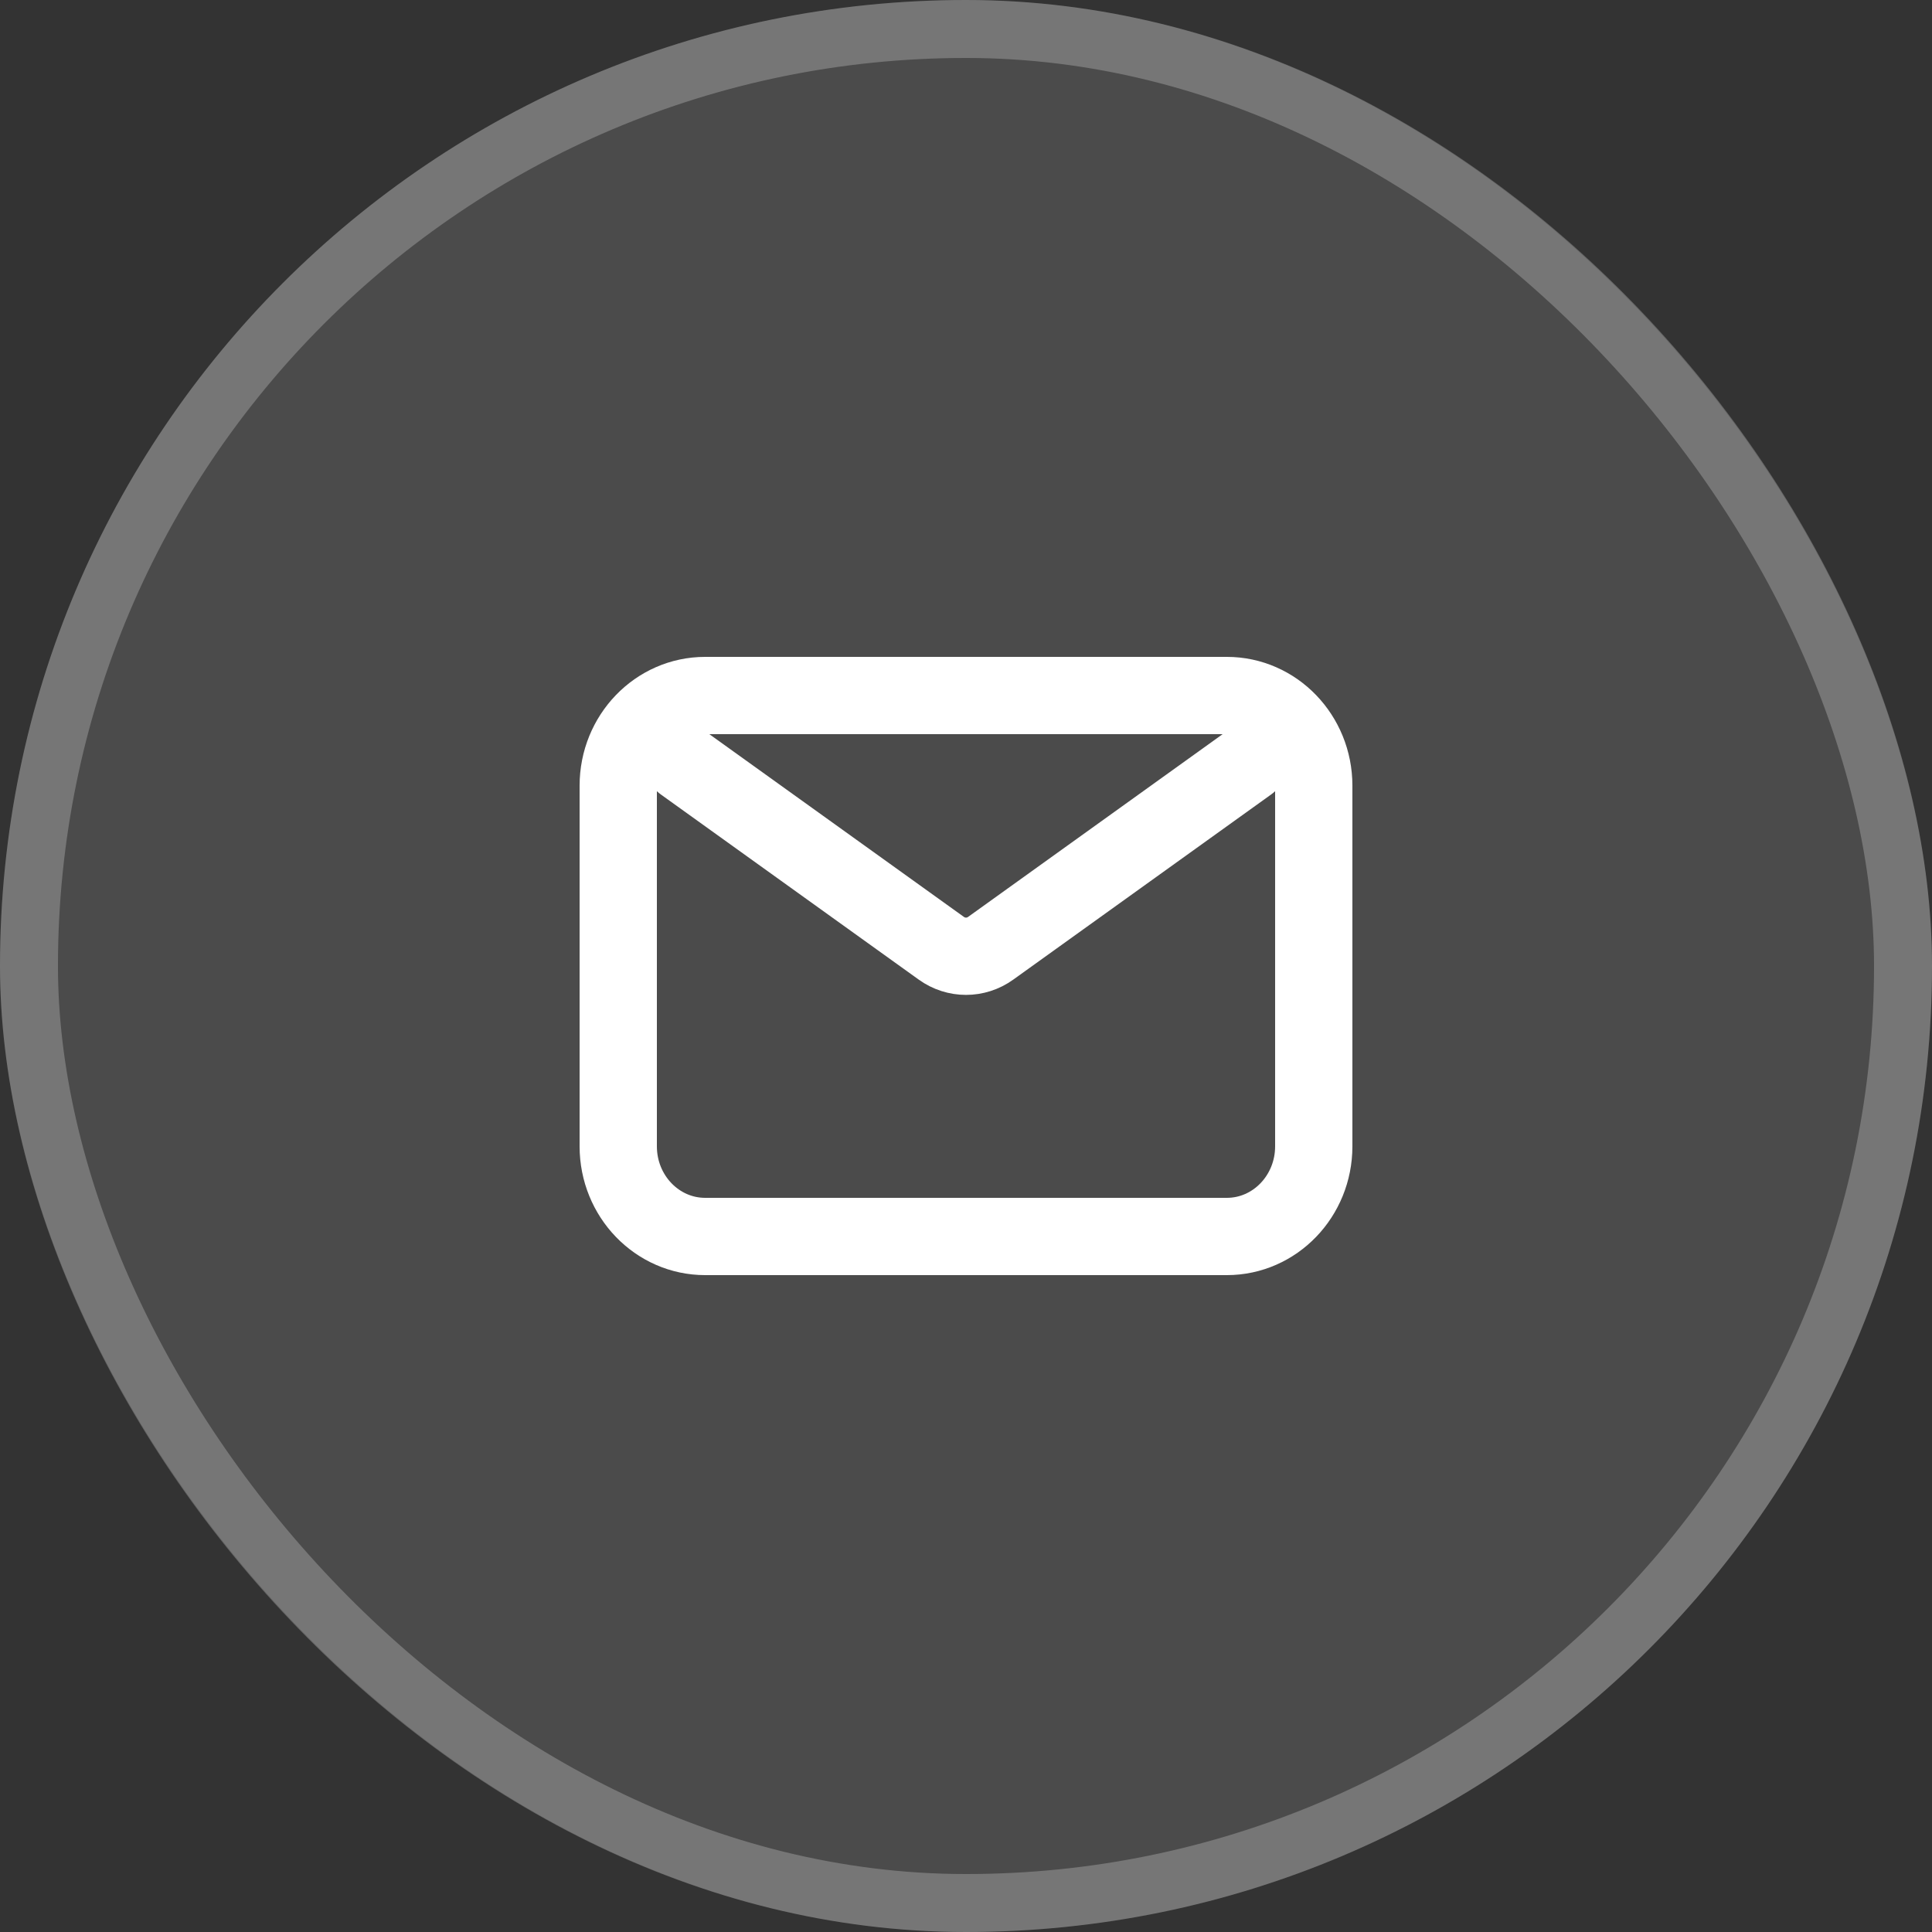 <svg width="50" height="50" viewBox="0 0 50 50" fill="none" xmlns="http://www.w3.org/2000/svg">
<rect x="0" y="0" width="50" height="50" fill="#333333" stroke="none"/>
<rect width="50" height="50" rx="25" fill="white" fill-opacity="0.12"/>
<rect x="0.75" y="0.75" width="48.5" height="48.5" rx="24.25" stroke="white" stroke-opacity="0.24" stroke-width="1.5"/>
<path d="M17.688 19.75L24.36 24.54C24.745 24.817 25.255 24.817 25.64 24.54L32.312 19.75M18.25 32H31.75C32.993 32 34 30.955 34 29.667V20.333C34 19.045 32.993 18 31.75 18H18.25C17.007 18 16 19.045 16 20.333V29.667C16 30.955 17.007 32 18.25 32Z" stroke="white" stroke-width="2" stroke-linecap="round" stroke-linejoin="round"/>
</svg>
